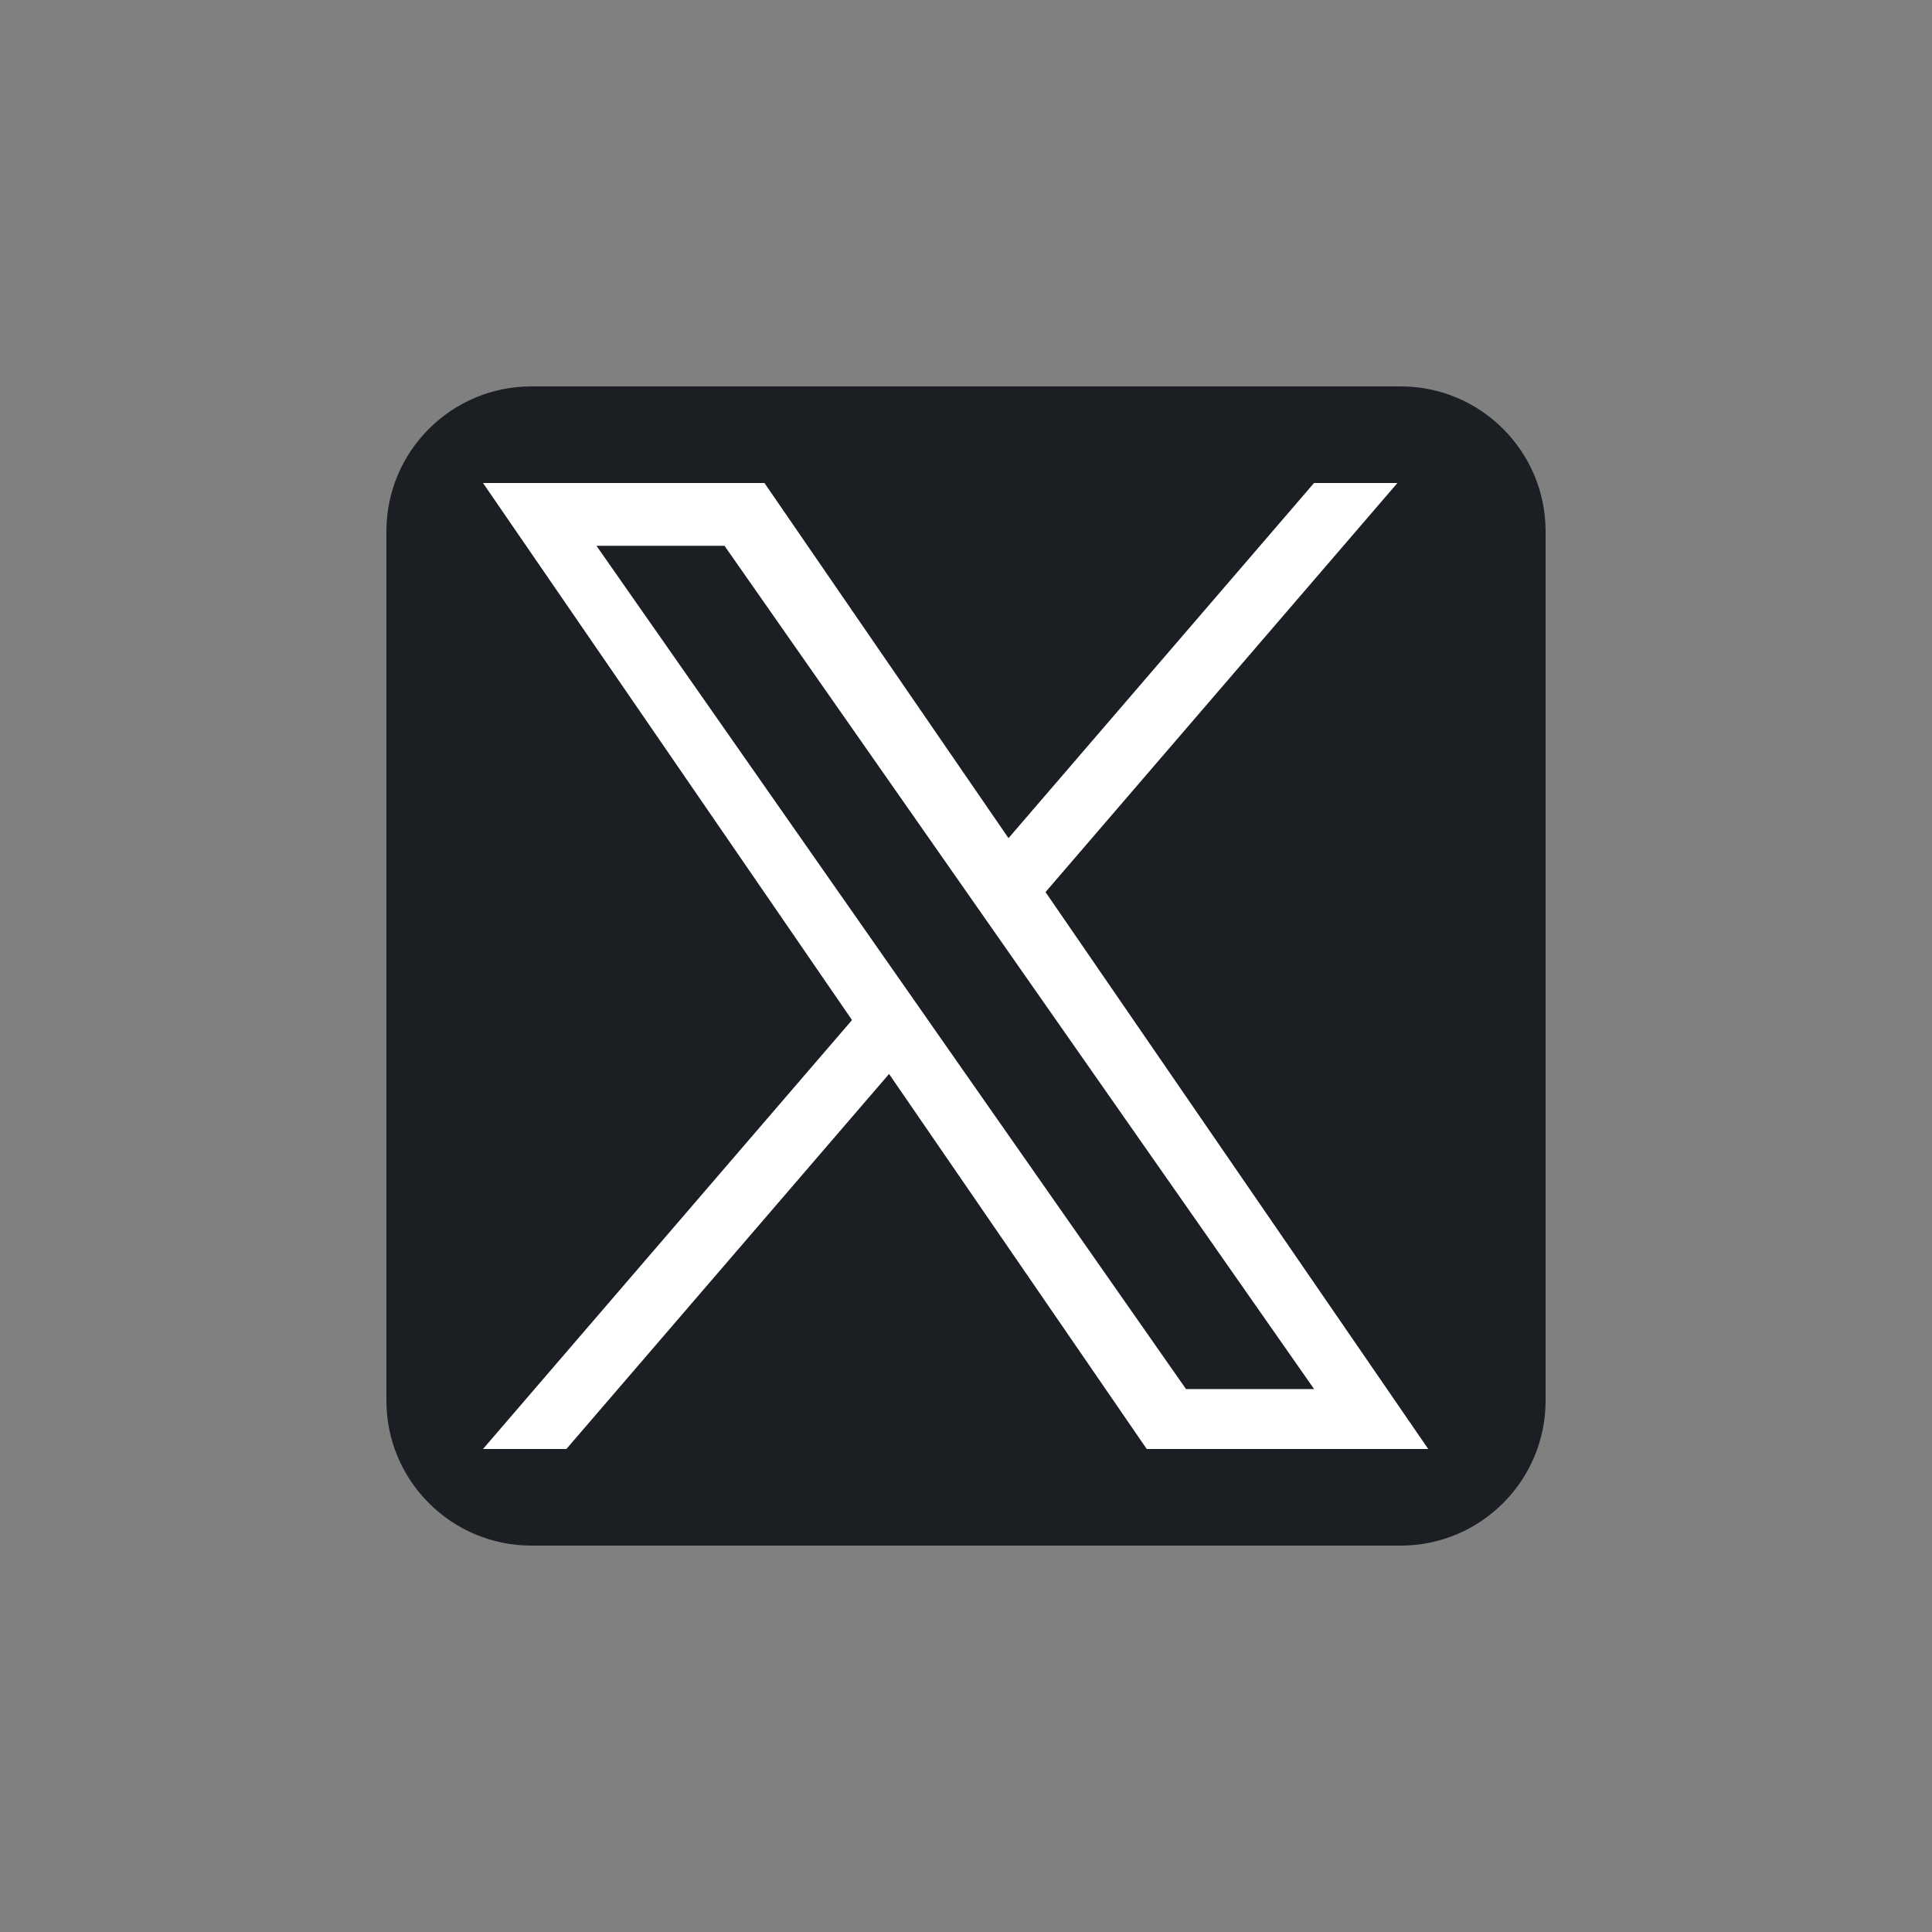 <svg width="40" height="40" viewBox="0 0 40 40" fill="none" xmlns="http://www.w3.org/2000/svg">
<rect x="0" y="0" width="40" height="40" fill="#808080" stroke="none"/>
<path d="M29 8H11C9.345 8 8 9.345 8 11V29C8 30.654 9.345 32 11 32H29C30.654 32 32 30.654 32 29V11C32 9.345 30.654 8 29 8Z" fill="#1B1F24"/>
<path d="M21.647 18.469L28.932 10H27.206L20.88 17.353L15.827 10H10L17.64 21.119L10 30H11.726L18.407 22.235L23.742 30H29.57L21.646 18.469H21.647ZM19.282 21.217L18.508 20.11L12.349 11.3H15L19.971 18.41L20.745 19.517L27.207 28.759H24.555L19.282 21.218V21.217Z" fill="white"/>
</svg>
